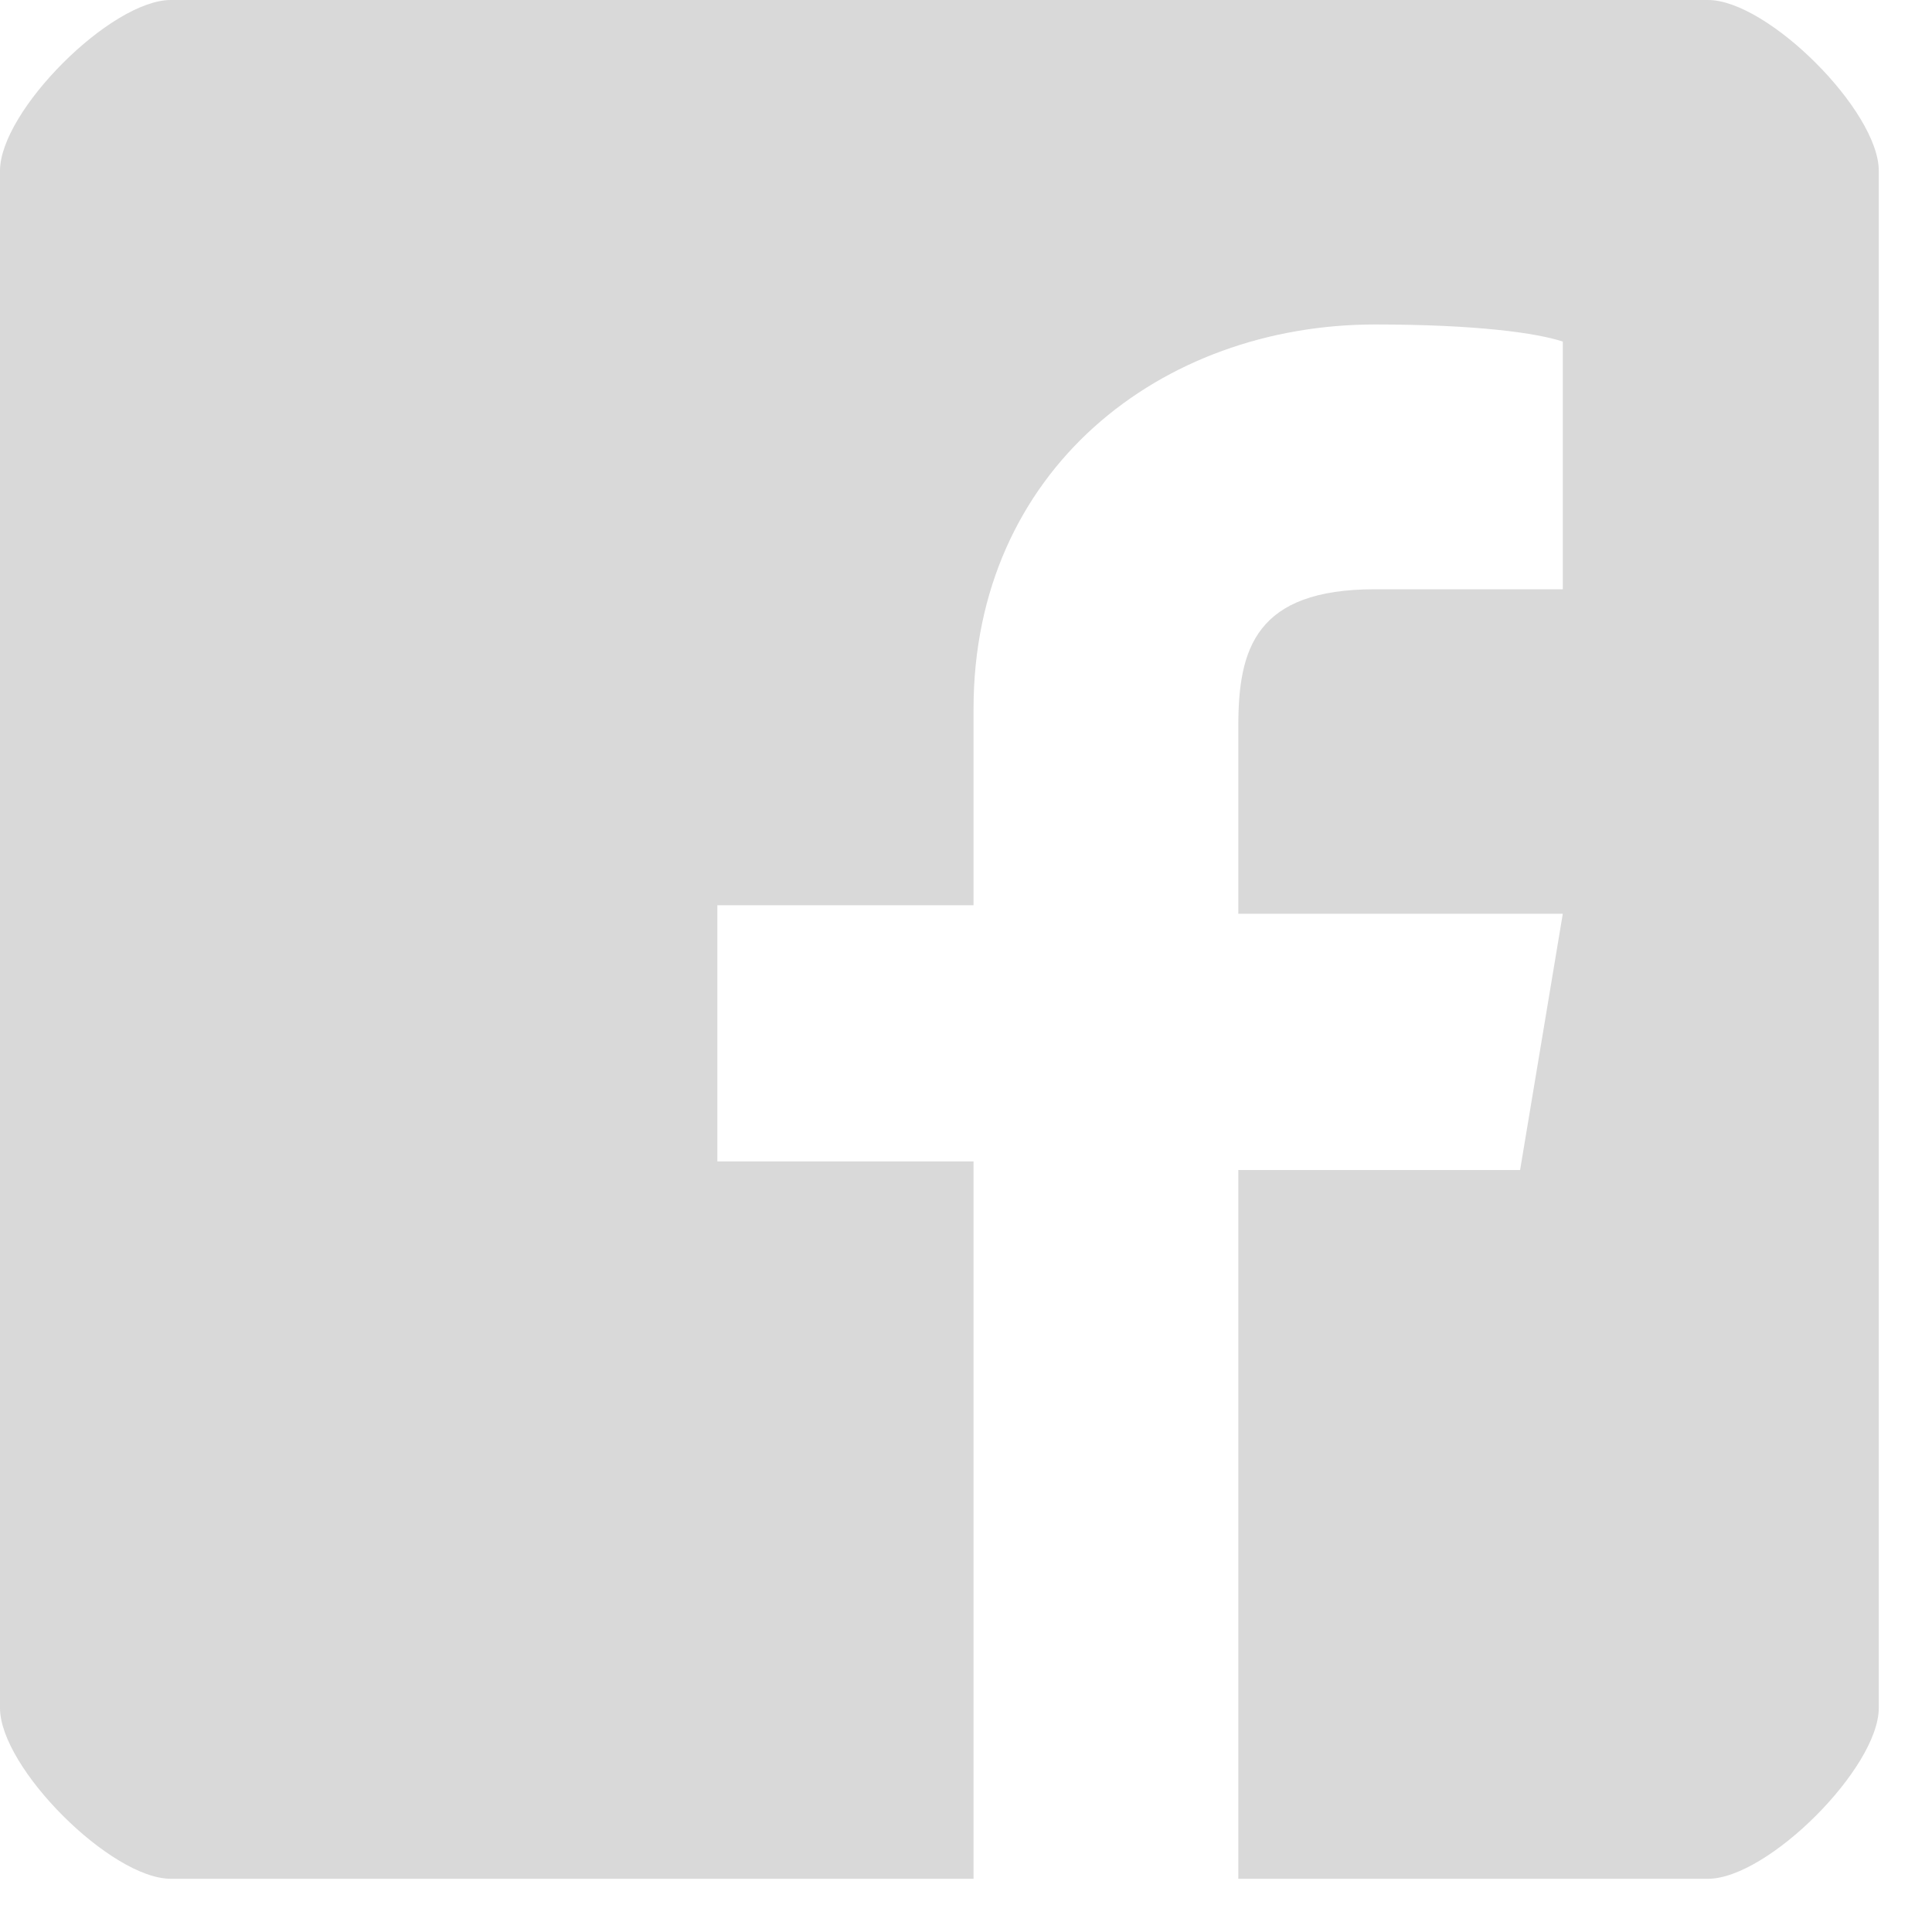 <svg width="20" height="20" viewBox="0 0 20 20" fill="none" xmlns="http://www.w3.org/2000/svg">
<path d="M17.681 0H1.768C1.149 0 0 1.149 0 1.768V17.681C0 18.3 1.149 19.449 1.768 19.449H10.078V12.023H7.426V9.371H10.078V7.338C10.078 4.862 12.023 3.359 14.233 3.359C15.294 3.359 15.913 3.448 16.178 3.536V6.1H14.233C12.996 6.1 12.819 6.719 12.819 7.514V9.459H16.178L15.736 12.112H12.819V19.449H17.681C18.3 19.449 19.449 18.3 19.449 17.681V1.768C19.449 1.149 18.3 0 17.681 0Z" fill="#D9D9D9"/>
</svg>
